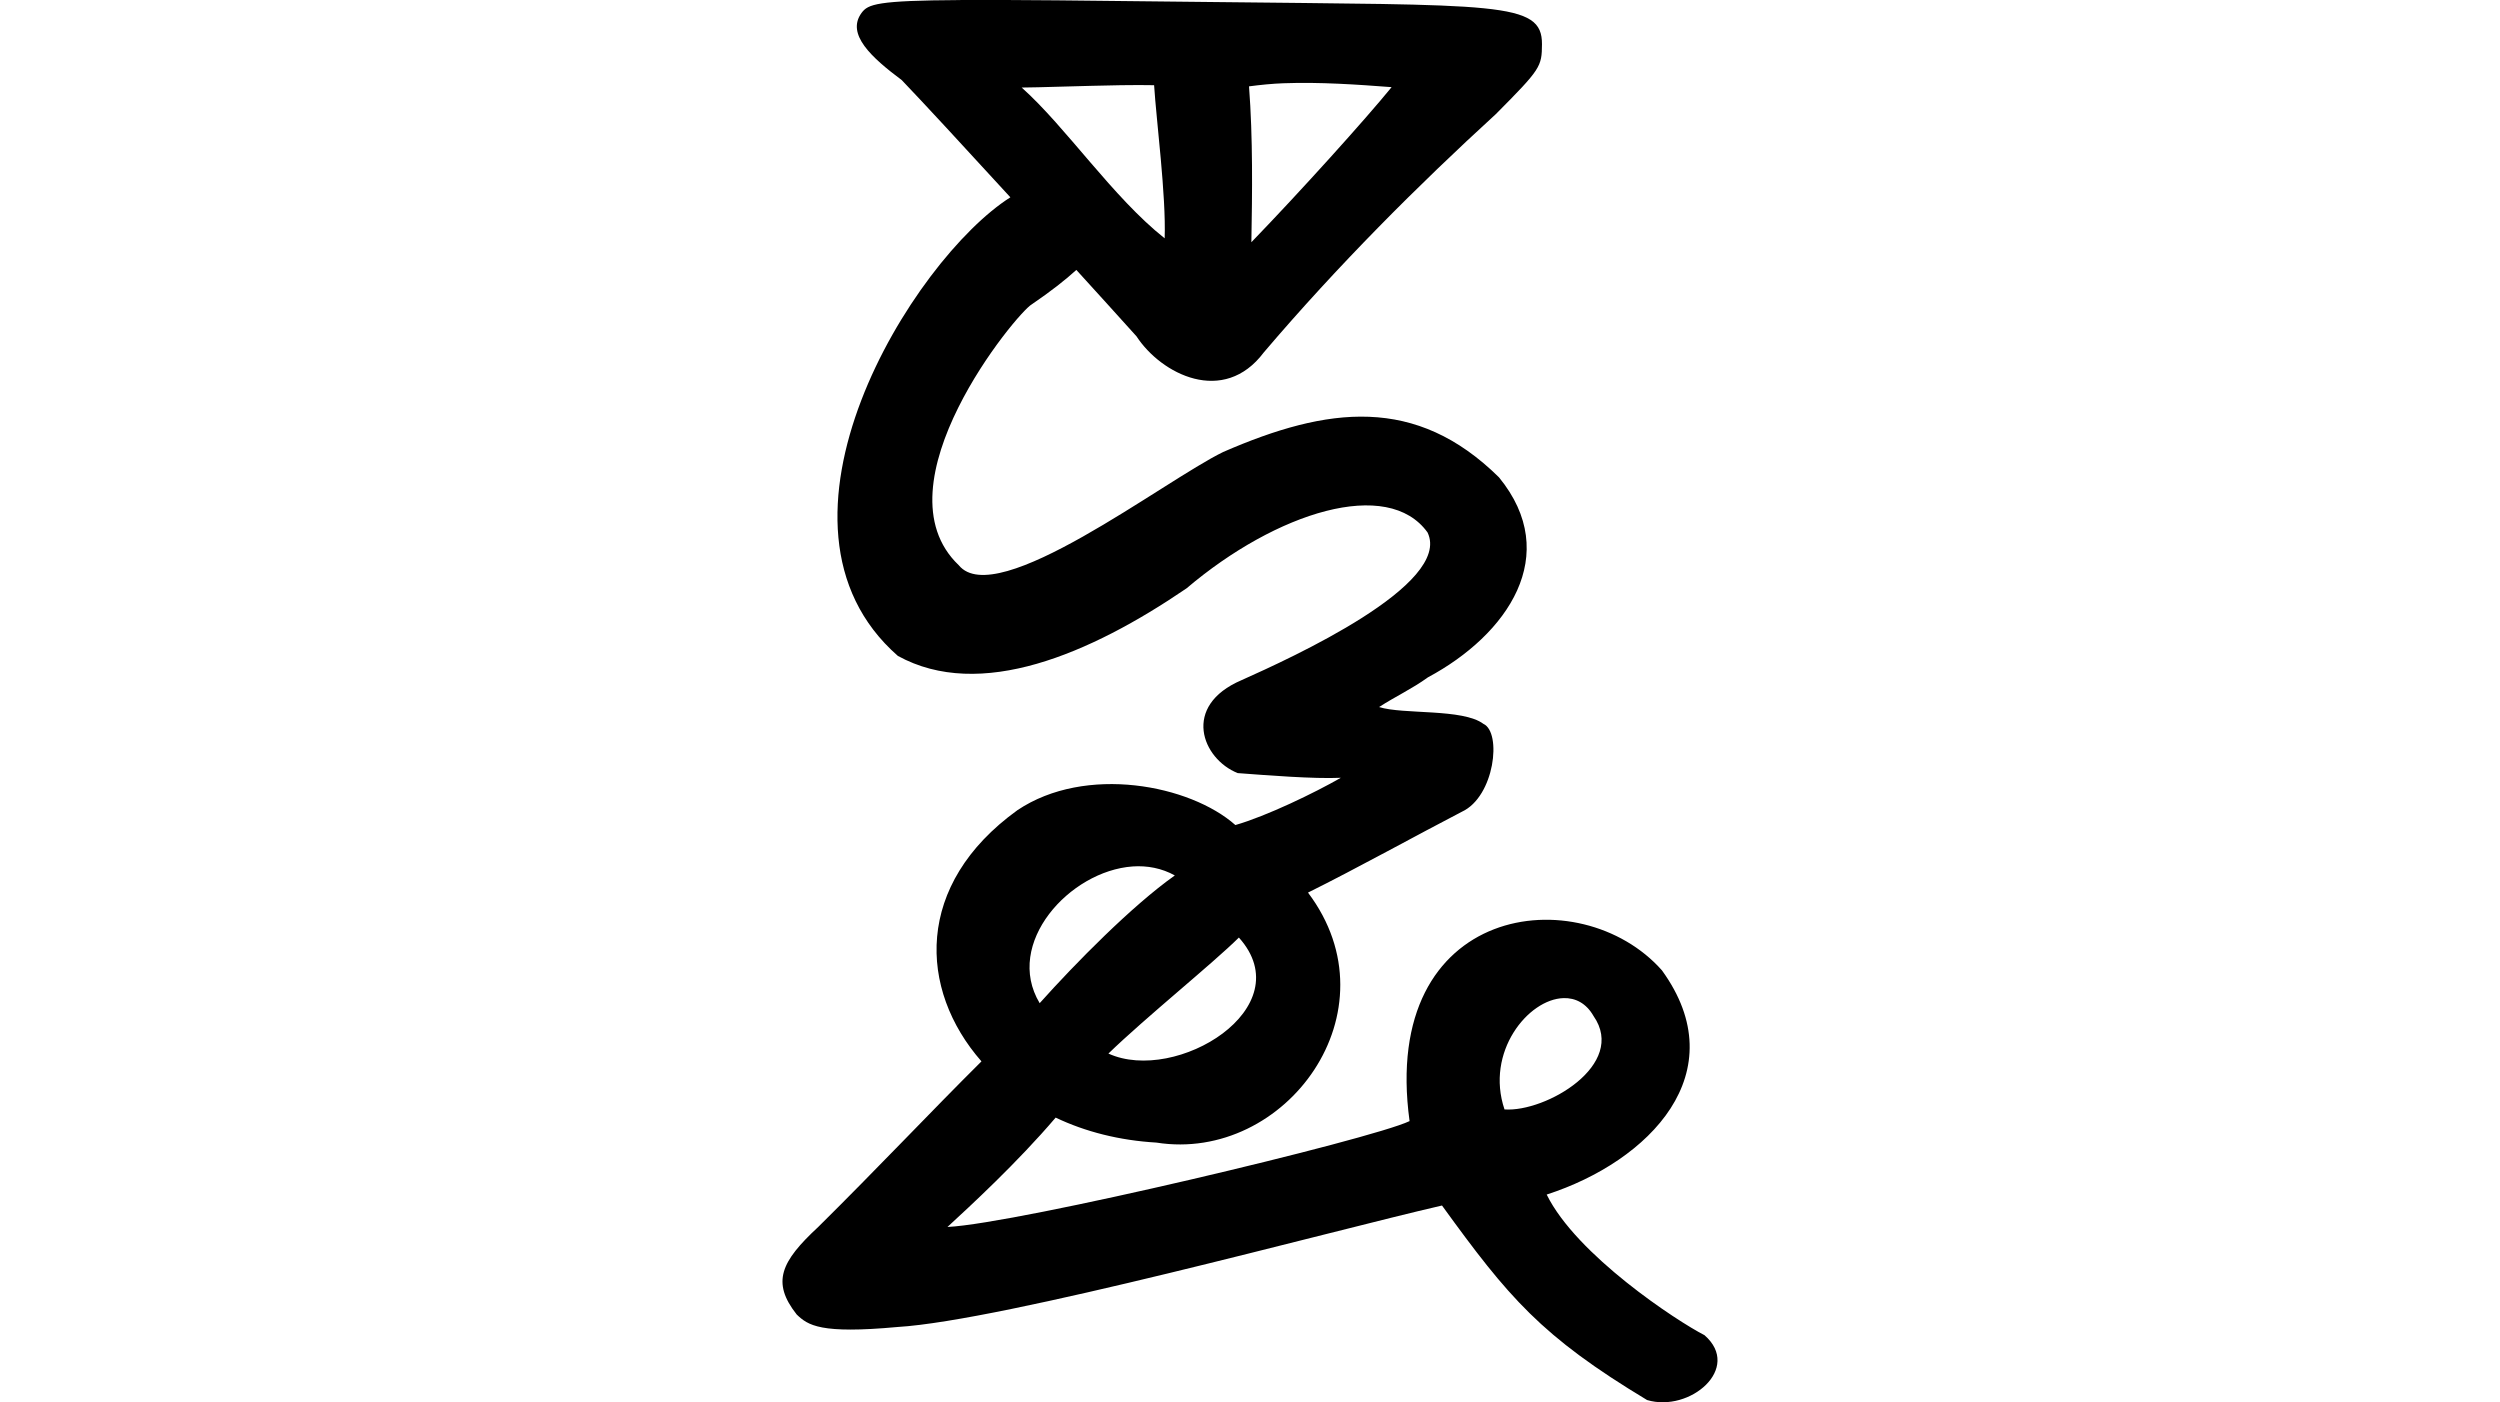 <?xml version="1.0" encoding="UTF-8" standalone="no"?>
<!-- Created with Inkscape (http://www.inkscape.org/) -->

<svg
   xmlns:dc="http://purl.org/dc/elements/1.1/"
   xmlns:cc="http://creativecommons.org/ns#"
   xmlns:rdf="http://www.w3.org/1999/02/22-rdf-syntax-ns#"
   xmlns:svg="http://www.w3.org/2000/svg"
   xmlns="http://www.w3.org/2000/svg"
   xmlns:sodipodi="http://sodipodi.sourceforge.net/DTD/sodipodi-0.dtd"
   xmlns:inkscape="http://www.inkscape.org/namespaces/inkscape"
   width="200"
   height="112.184"
   id="svg2"
   version="1.1"
   inkscape:version="0.48.3.1 r9886"
   sodipodi:docname="up.svg">
  <defs
     id="defs4" />
  <sodipodi:namedview
     id="base"
     pagecolor="#ffffff"
     bordercolor="#666666"
     borderopacity="1.0"
     inkscape:pageopacity="0.0"
     inkscape:pageshadow="2"
     inkscape:zoom="1.979899"
     inkscape:cx="-50.70728"
     inkscape:cy="64.861053"
     inkscape:document-units="px"
     inkscape:current-layer="layer1"
     showgrid="false"
     fit-margin-top="0"
     fit-margin-left="0"
     fit-margin-right="0"
     fit-margin-bottom="0"
     inkscape:window-width="1301"
     inkscape:window-height="744"
     inkscape:window-x="65"
     inkscape:window-y="24"
     inkscape:window-maximized="1" />
  <g
     inkscape:label="Layer 1"
     inkscape:groupmode="layer"
     id="layer1"
     transform="translate(-4955.208,-1476.771)">
    <path
       style="fill:#000000"
       d="m 5032.037,1476.775 c -6.66,0.039 -7.387,0.321 -7.906,1.031 -1.247,1.706 0.801,3.568 3.219,5.375 1.637,1.706 4.954,5.3 8.688,9.375 -7.816,4.949 -21.006,26.171 -9,36.688 6.566,3.614 15.353,-0.129 23.094,-5.406 7.199,-6.11 16.103,-8.895 19.281,-4.469 1.99,4.169 -10.931,10.048 -14.875,11.812 -4.828,2.058 -3.167,6.303 -0.312,7.438 2.305,0.17 6.056,0.475 8.25,0.375 -2.13,1.218 -5.922,3.054 -8.438,3.781 -3.616,-3.211 -11.978,-4.852 -17.438,-1.188 -8.244,5.95 -7.923,14.333 -2.875,20.094 -4.116,4.091 -8.26,8.501 -13.062,13.25 -2.978,2.764 -3.758,4.416 -1.719,7 0.903,0.868 1.89,1.569 8.062,1 8.472,-0.51 34.726,-7.69 43.562,-9.719 5.336,7.359 7.907,10.443 16.406,15.562 3.408,1.022 7.625,-2.541 4.594,-5.188 -2.199,-1.125 -10.245,-6.404 -12.625,-11.25 8.21,-2.654 15.151,-9.758 9.219,-17.938 -6.531,-7.374 -22.573,-5.404 -20.188,12.062 -3.037,1.46 -31.359,8.199 -36.969,8.469 1.799,-1.655 5.596,-5.154 8.656,-8.75 2.37,1.135 5.123,1.829 8.062,2 10.328,1.632 19.297,-10.497 12.125,-20 3.811,-1.886 8.893,-4.7 12.312,-6.469 2.62,-1.208 3.211,-6.353 1.719,-7.031 -1.652,-1.236 -6.402,-0.732 -8.344,-1.344 1.283,-0.833 2.65,-1.462 3.906,-2.375 6.363,-3.407 10.77,-9.789 5.688,-16 -6.654,-6.568 -13.693,-5.676 -22.062,-2.031 -4.747,2.304 -18.154,12.737 -21.156,9.062 -6.737,-6.412 4.659,-20.219 5.844,-20.875 1.495,-1.019 2.673,-1.938 3.562,-2.75 1.642,1.81 3.303,3.629 4.812,5.312 1.981,3.034 6.971,5.571 10.188,1.281 5.903,-6.936 12.312,-13.347 18.562,-19.062 3.597,-3.619 3.674,-3.788 3.688,-5.594 0.011,-3.429 -3.478,-3.098 -26.906,-3.375 -9.505,-0.112 -15.629,-0.18 -19.625,-0.156 z m 25.875,6.656 c 2.875,-0.108 5.933,0.107 8.625,0.312 -2.076,2.554 -7.311,8.363 -11.219,12.406 0.07,-3.936 0.128,-8.328 -0.188,-12.469 0.899,-0.118 1.823,-0.214 2.781,-0.25 z m -13.031,0.156 c 1.008,-0.016 1.933,-0.014 2.656,0 0.176,2.819 0.965,8.825 0.844,12.25 -4.151,-3.287 -7.878,-8.886 -11.438,-12.062 1.18,-6e-4 4.913,-0.138 7.938,-0.188 z m 0.938,62.5 c 1.164,-0.082 2.335,0.14 3.375,0.719 -3.432,2.431 -7.945,7.017 -10.812,10.219 -2.866,-4.777 2.392,-10.582 7.438,-10.938 z m 8.5,5.688 c 5.05,5.627 -5.038,11.747 -10.438,9.281 2.958,-2.868 8.358,-7.218 10.438,-9.281 z m 25.969,4.844 c 0.942,-0.027 1.813,0.398 2.406,1.438 2.704,3.884 -3.813,7.698 -7.125,7.469 -1.552,-4.595 1.893,-8.826 4.719,-8.906 z"
       id="path5065"
       inkscape:connector-curvature="0" />
    <g
       transform="matrix(1.08,0,0,1.08,3619.799,-44.595)"
       id="layer1-7"
       inkscape:label="Layer 1" />
  </g>
</svg>
